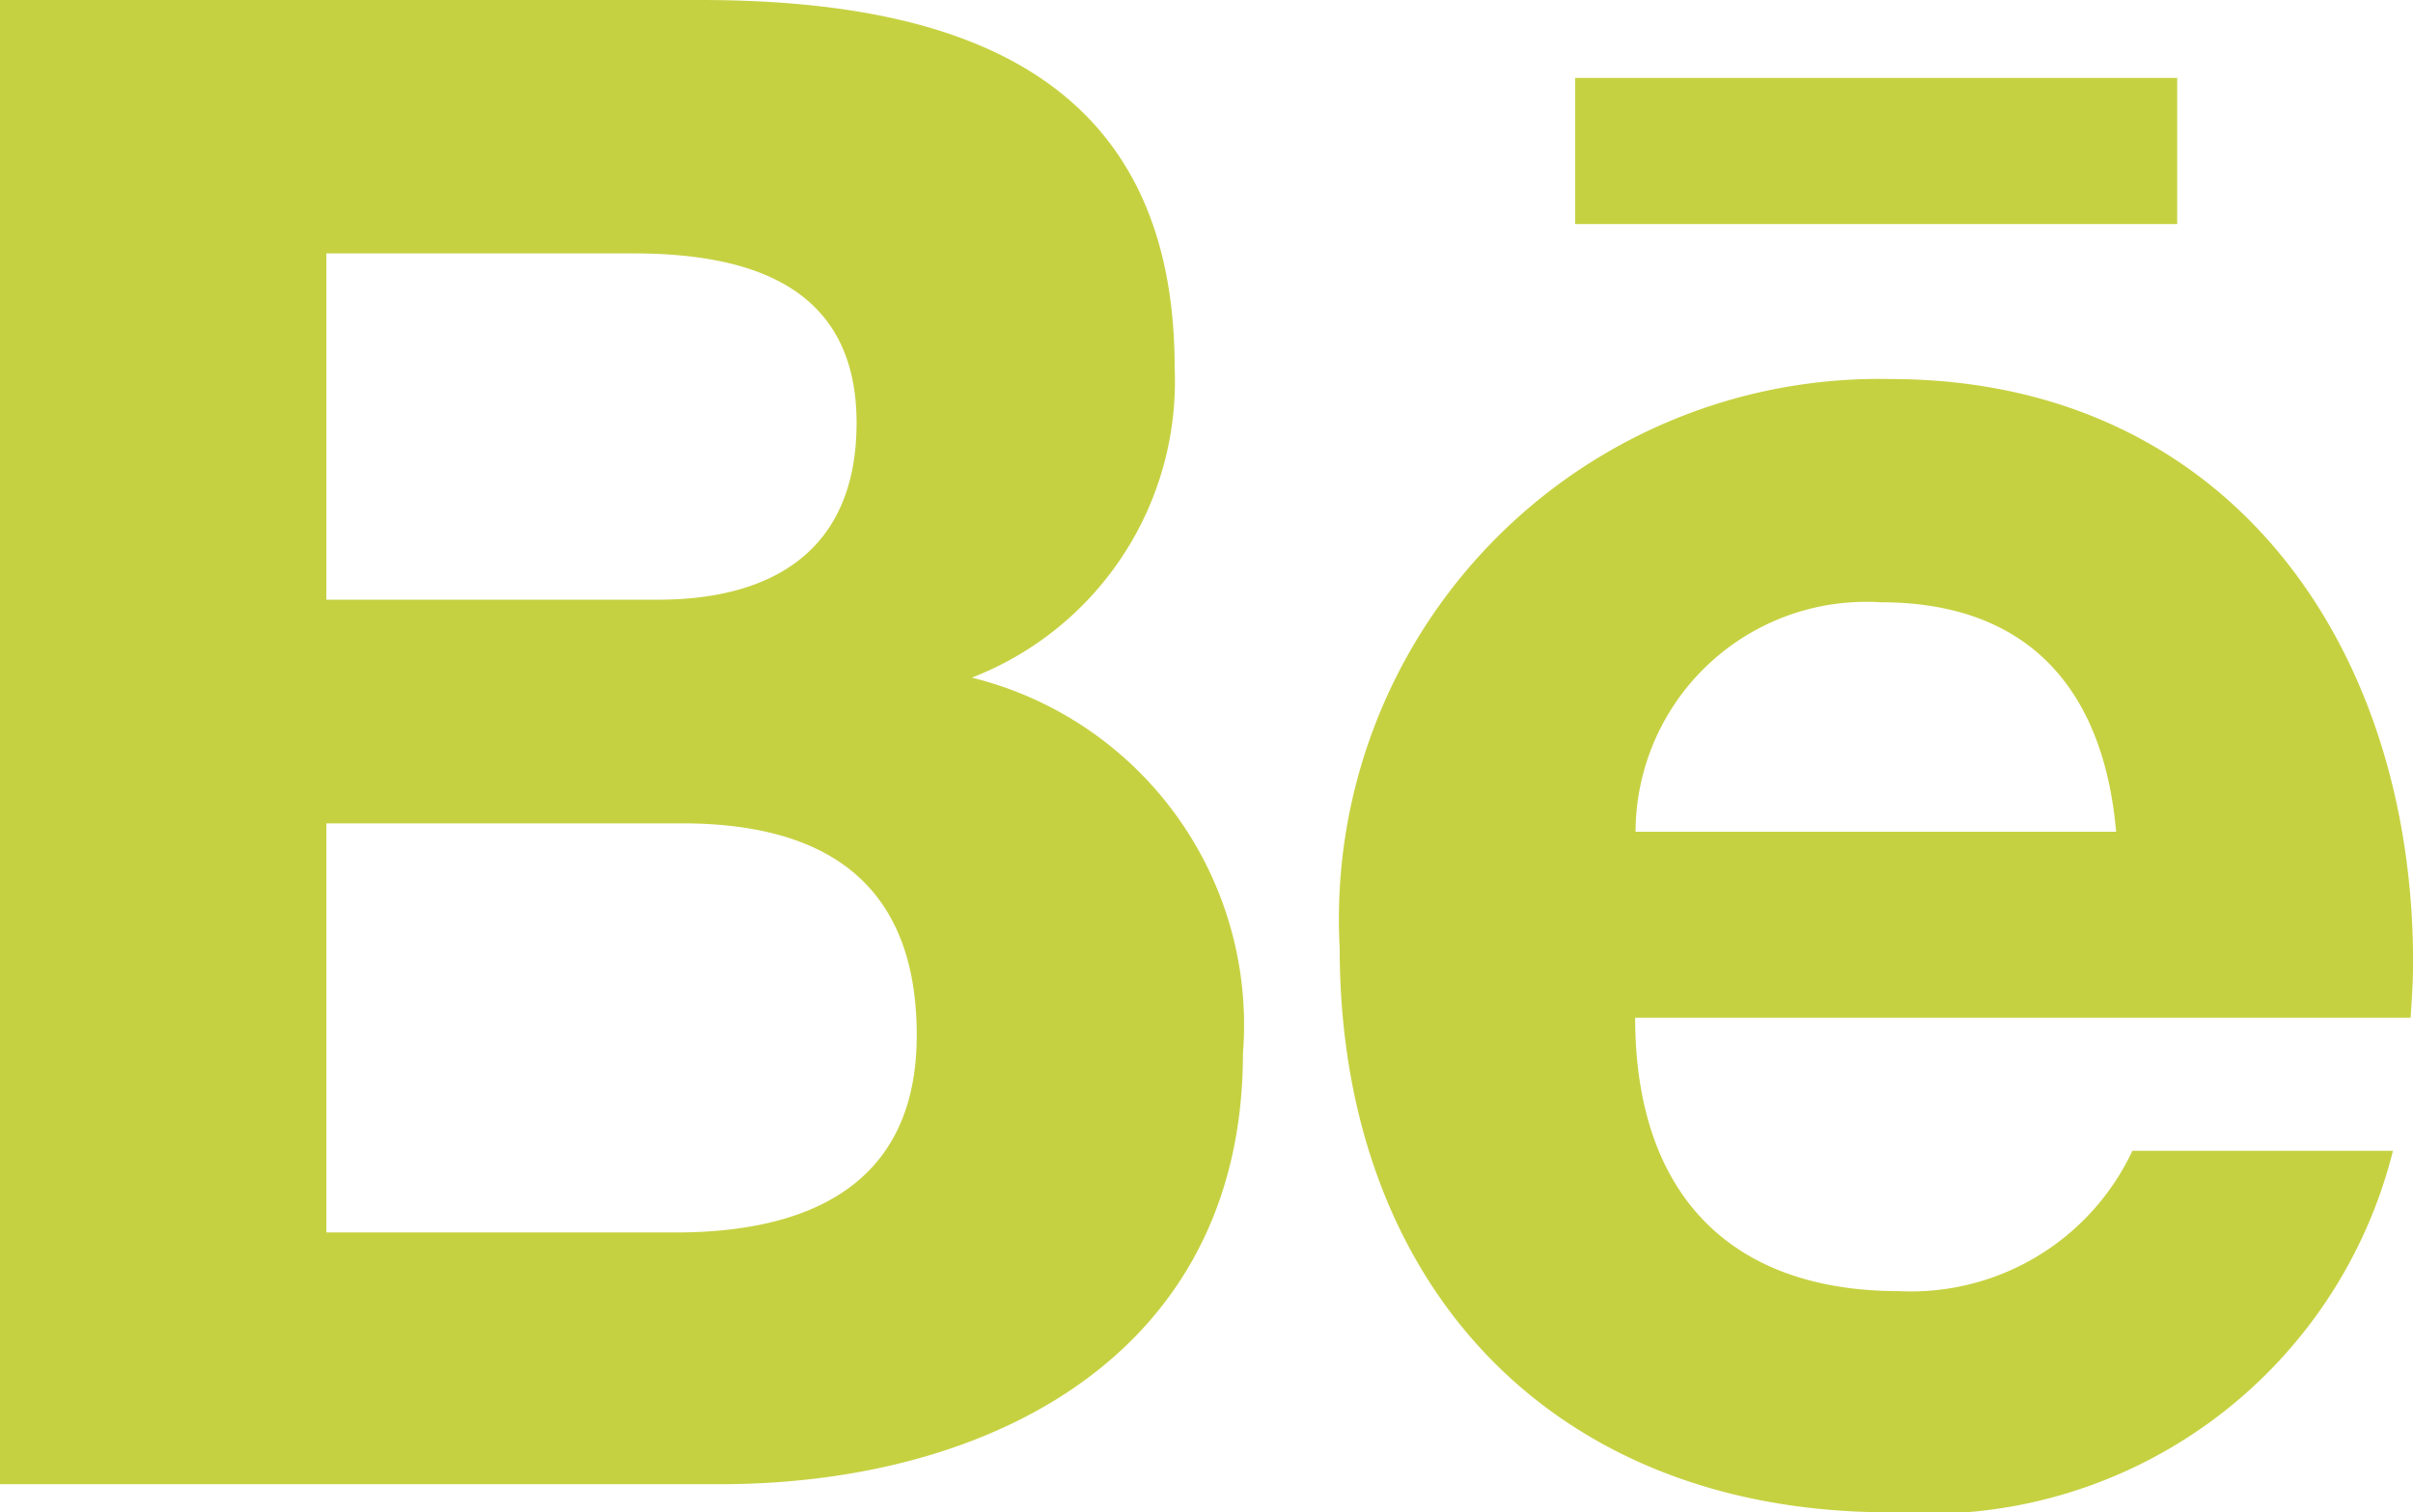 <svg xmlns="http://www.w3.org/2000/svg" width="29.359" height="18.406" viewBox="0 0 29.359 18.406">
  <path id="Path_7" data-name="Path 7" d="M11.825,83.647a3.868,3.868,0,0,0,2.467-3.772c0-3.6-2.681-4.475-5.775-4.475H0V93.464H8.757c3.283,0,6.366-1.575,6.366-5.245a4.353,4.353,0,0,0-3.3-4.572ZM3.971,78.484H7.7c1.432,0,2.722.4,2.722,2.064,0,1.534-1,2.151-2.421,2.151H3.971ZM8.217,90.4H3.971V85.421H8.3c1.748,0,2.854.729,2.854,2.579,0,1.825-1.32,2.4-2.936,2.4ZM26.49,78.127H19.165V76.348H26.49v1.779Zm2.87,8.986c0-3.869-2.263-7.1-6.366-7.1A6.573,6.573,0,0,0,16.3,86.94c0,4.073,2.564,6.866,6.693,6.866a5.831,5.831,0,0,0,6.122-4.4h-3.17a2.976,2.976,0,0,1-2.839,1.708c-2.105,0-3.211-1.234-3.211-3.328h9.435C29.344,87.572,29.36,87.343,29.36,87.113Zm-9.46-1.59a2.807,2.807,0,0,1,2.982-2.793c1.8,0,2.712,1.06,2.865,2.793Z" transform="translate(0 -75.4)" fill="#c6d141"/>
</svg>
